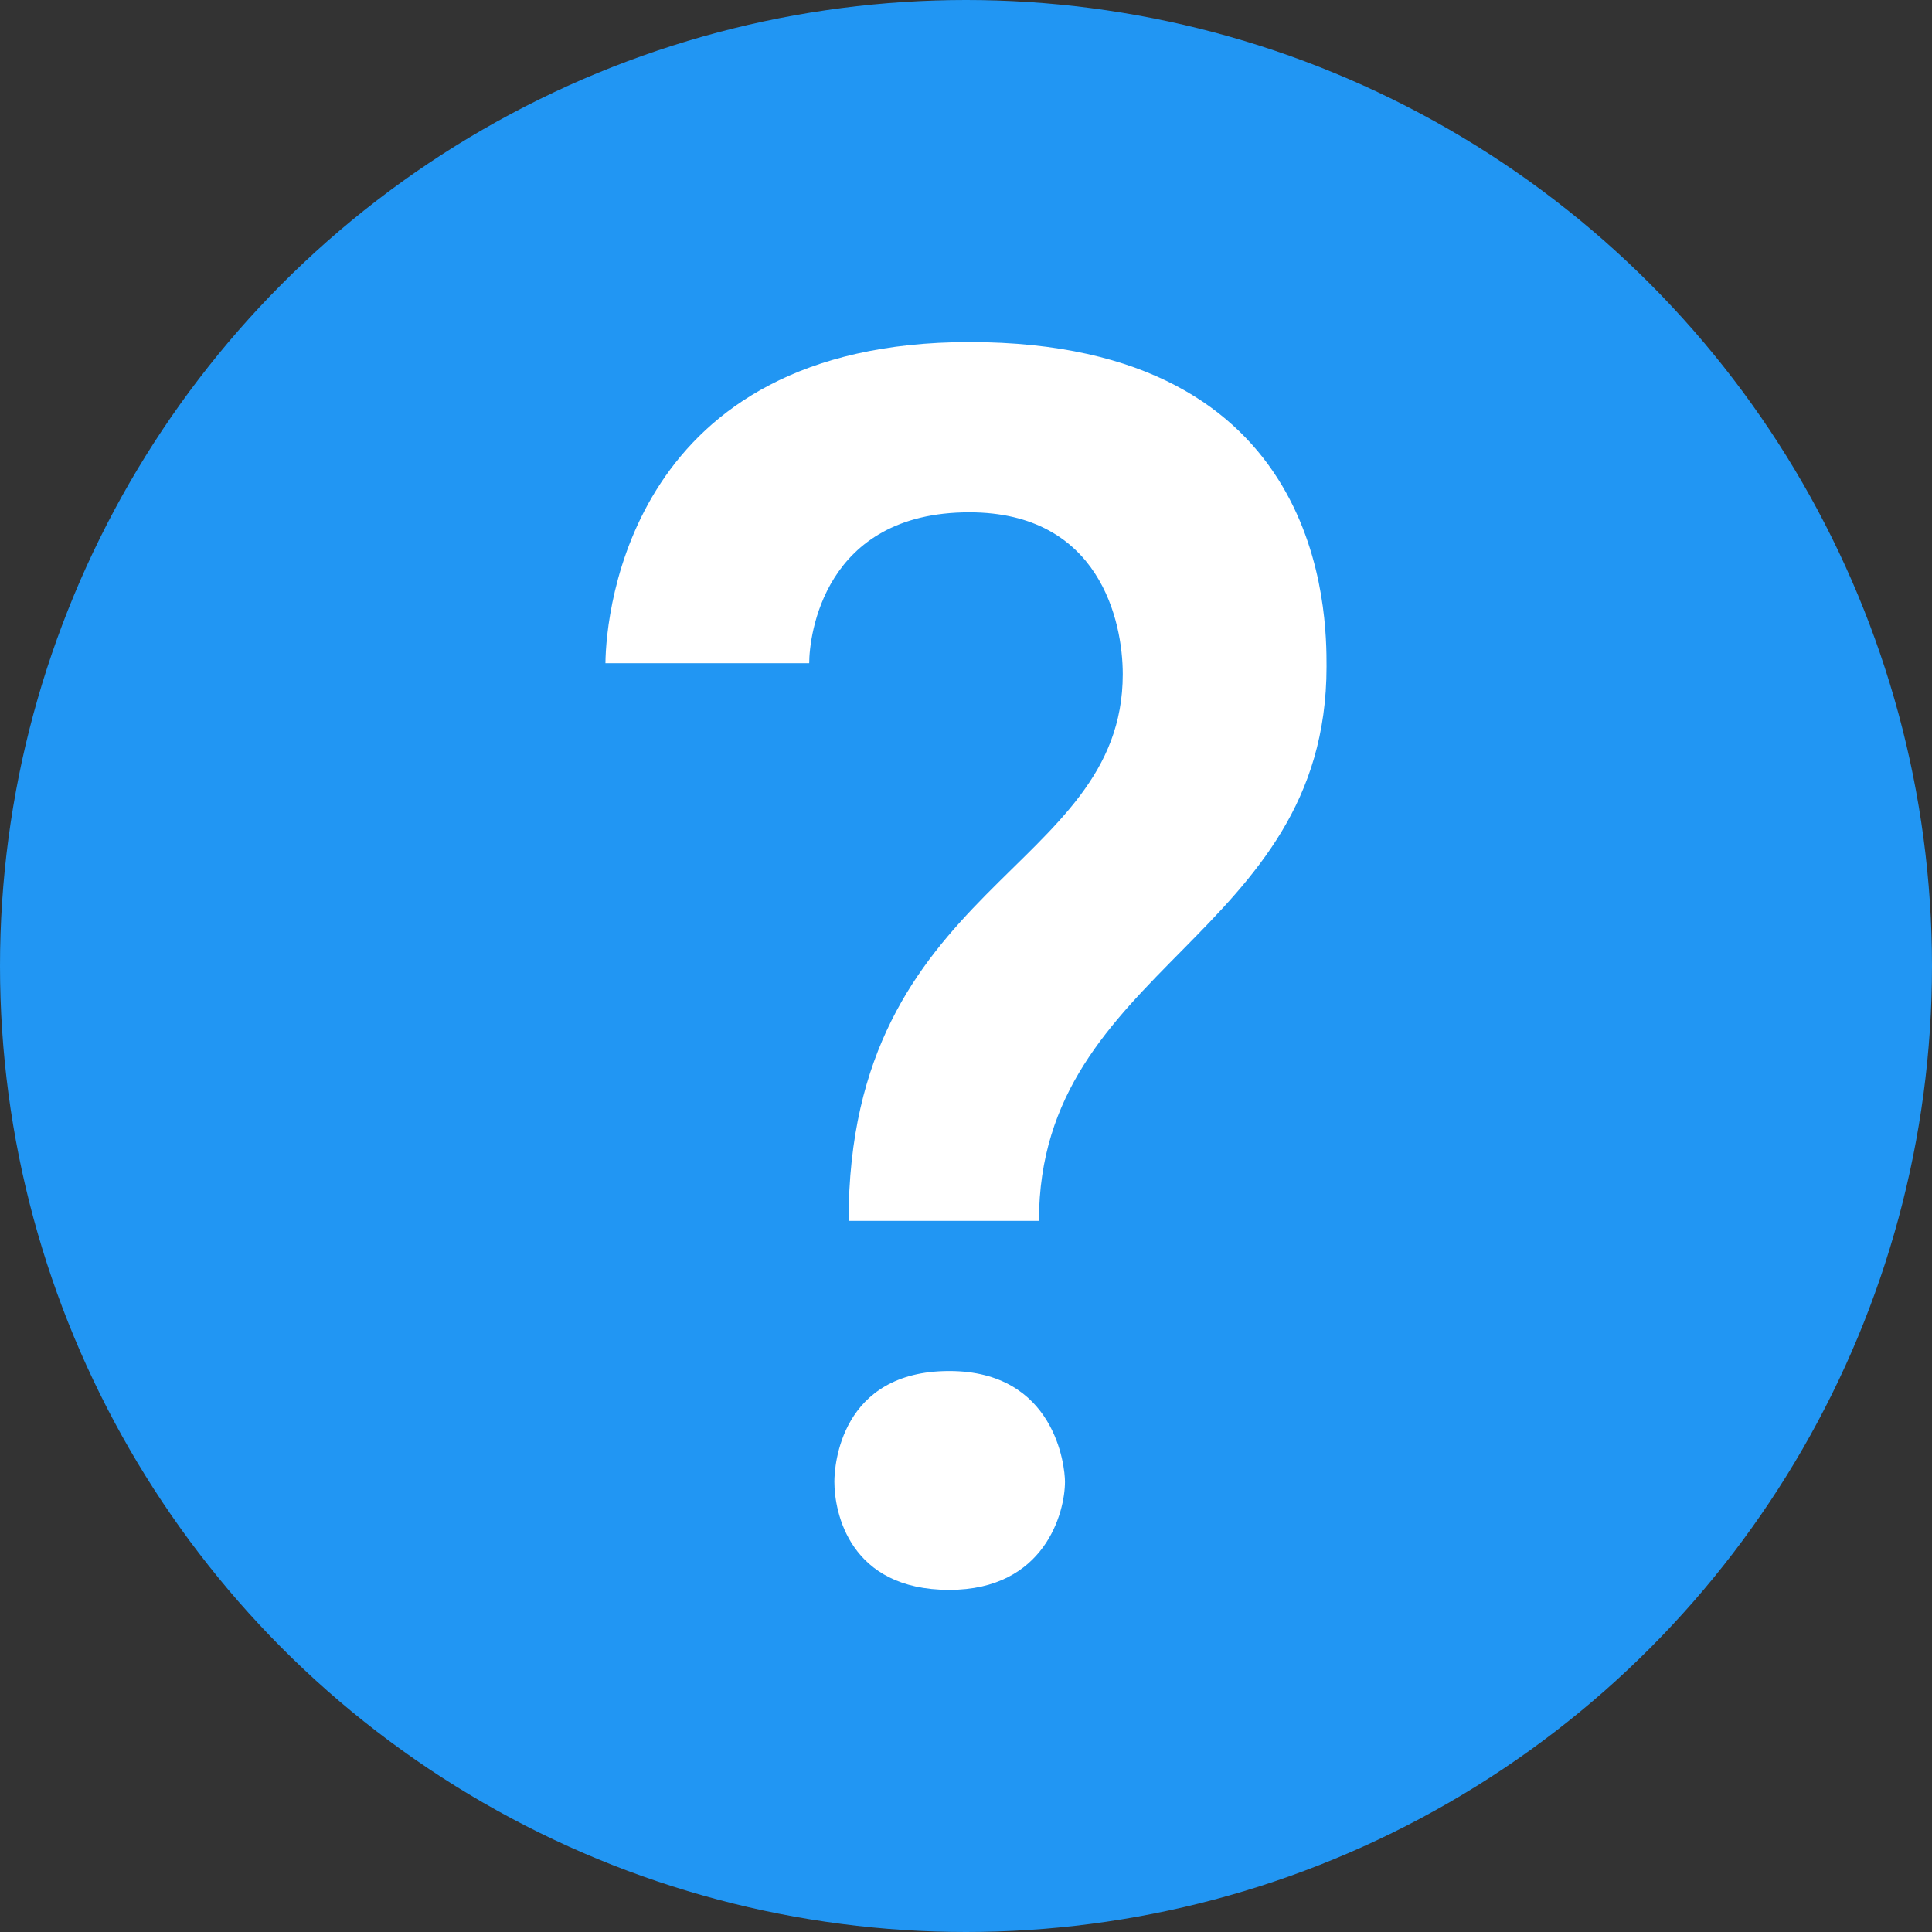 <?xml version="1.0" encoding="UTF-8"?>
<svg width="70px" height="70px" version="1.1" viewBox="0 0 70 70" xmlns="http://www.w3.org/2000/svg">
 <rect x="0" y="0" width="70" height="70" fill="#333333" stroke="none"/>
 <title>Question</title>
 <desc>Created with Sketch.</desc>
 <g id="Landing-pages" fill="none" fill-rule="evenodd">
  <g id="Artboard-7">
   <g id="Question">
    <circle id="Oval" cx="35" cy="35" r="35" fill="#2196F3"/>
    <path id="Shape" d="m30.746 44.236c0-12.258 9.934-12.618 9.934-19.81 0-1.904-0.828-5.864-5.559-5.864-5.295 0-5.802 4.496-5.802 5.468h-7.383c0.019-1.904 0.937-11.636 13.185-11.636 12.942 0 12.942 9.917 12.942 11.758 0 9.814-10.42 10.846-10.42 20.082h-6.897v0.002zm-0.515 9.448c0-0.566 0.212-4.009 4.163-4.009 3.829 0 4.192 3.444 4.192 4.009 0 1.114-0.729 3.92-4.192 3.92-3.617 0-4.163-2.804-4.163-3.92z" fill="#fff"/>
   </g>
  </g>
 </g>
</svg>

